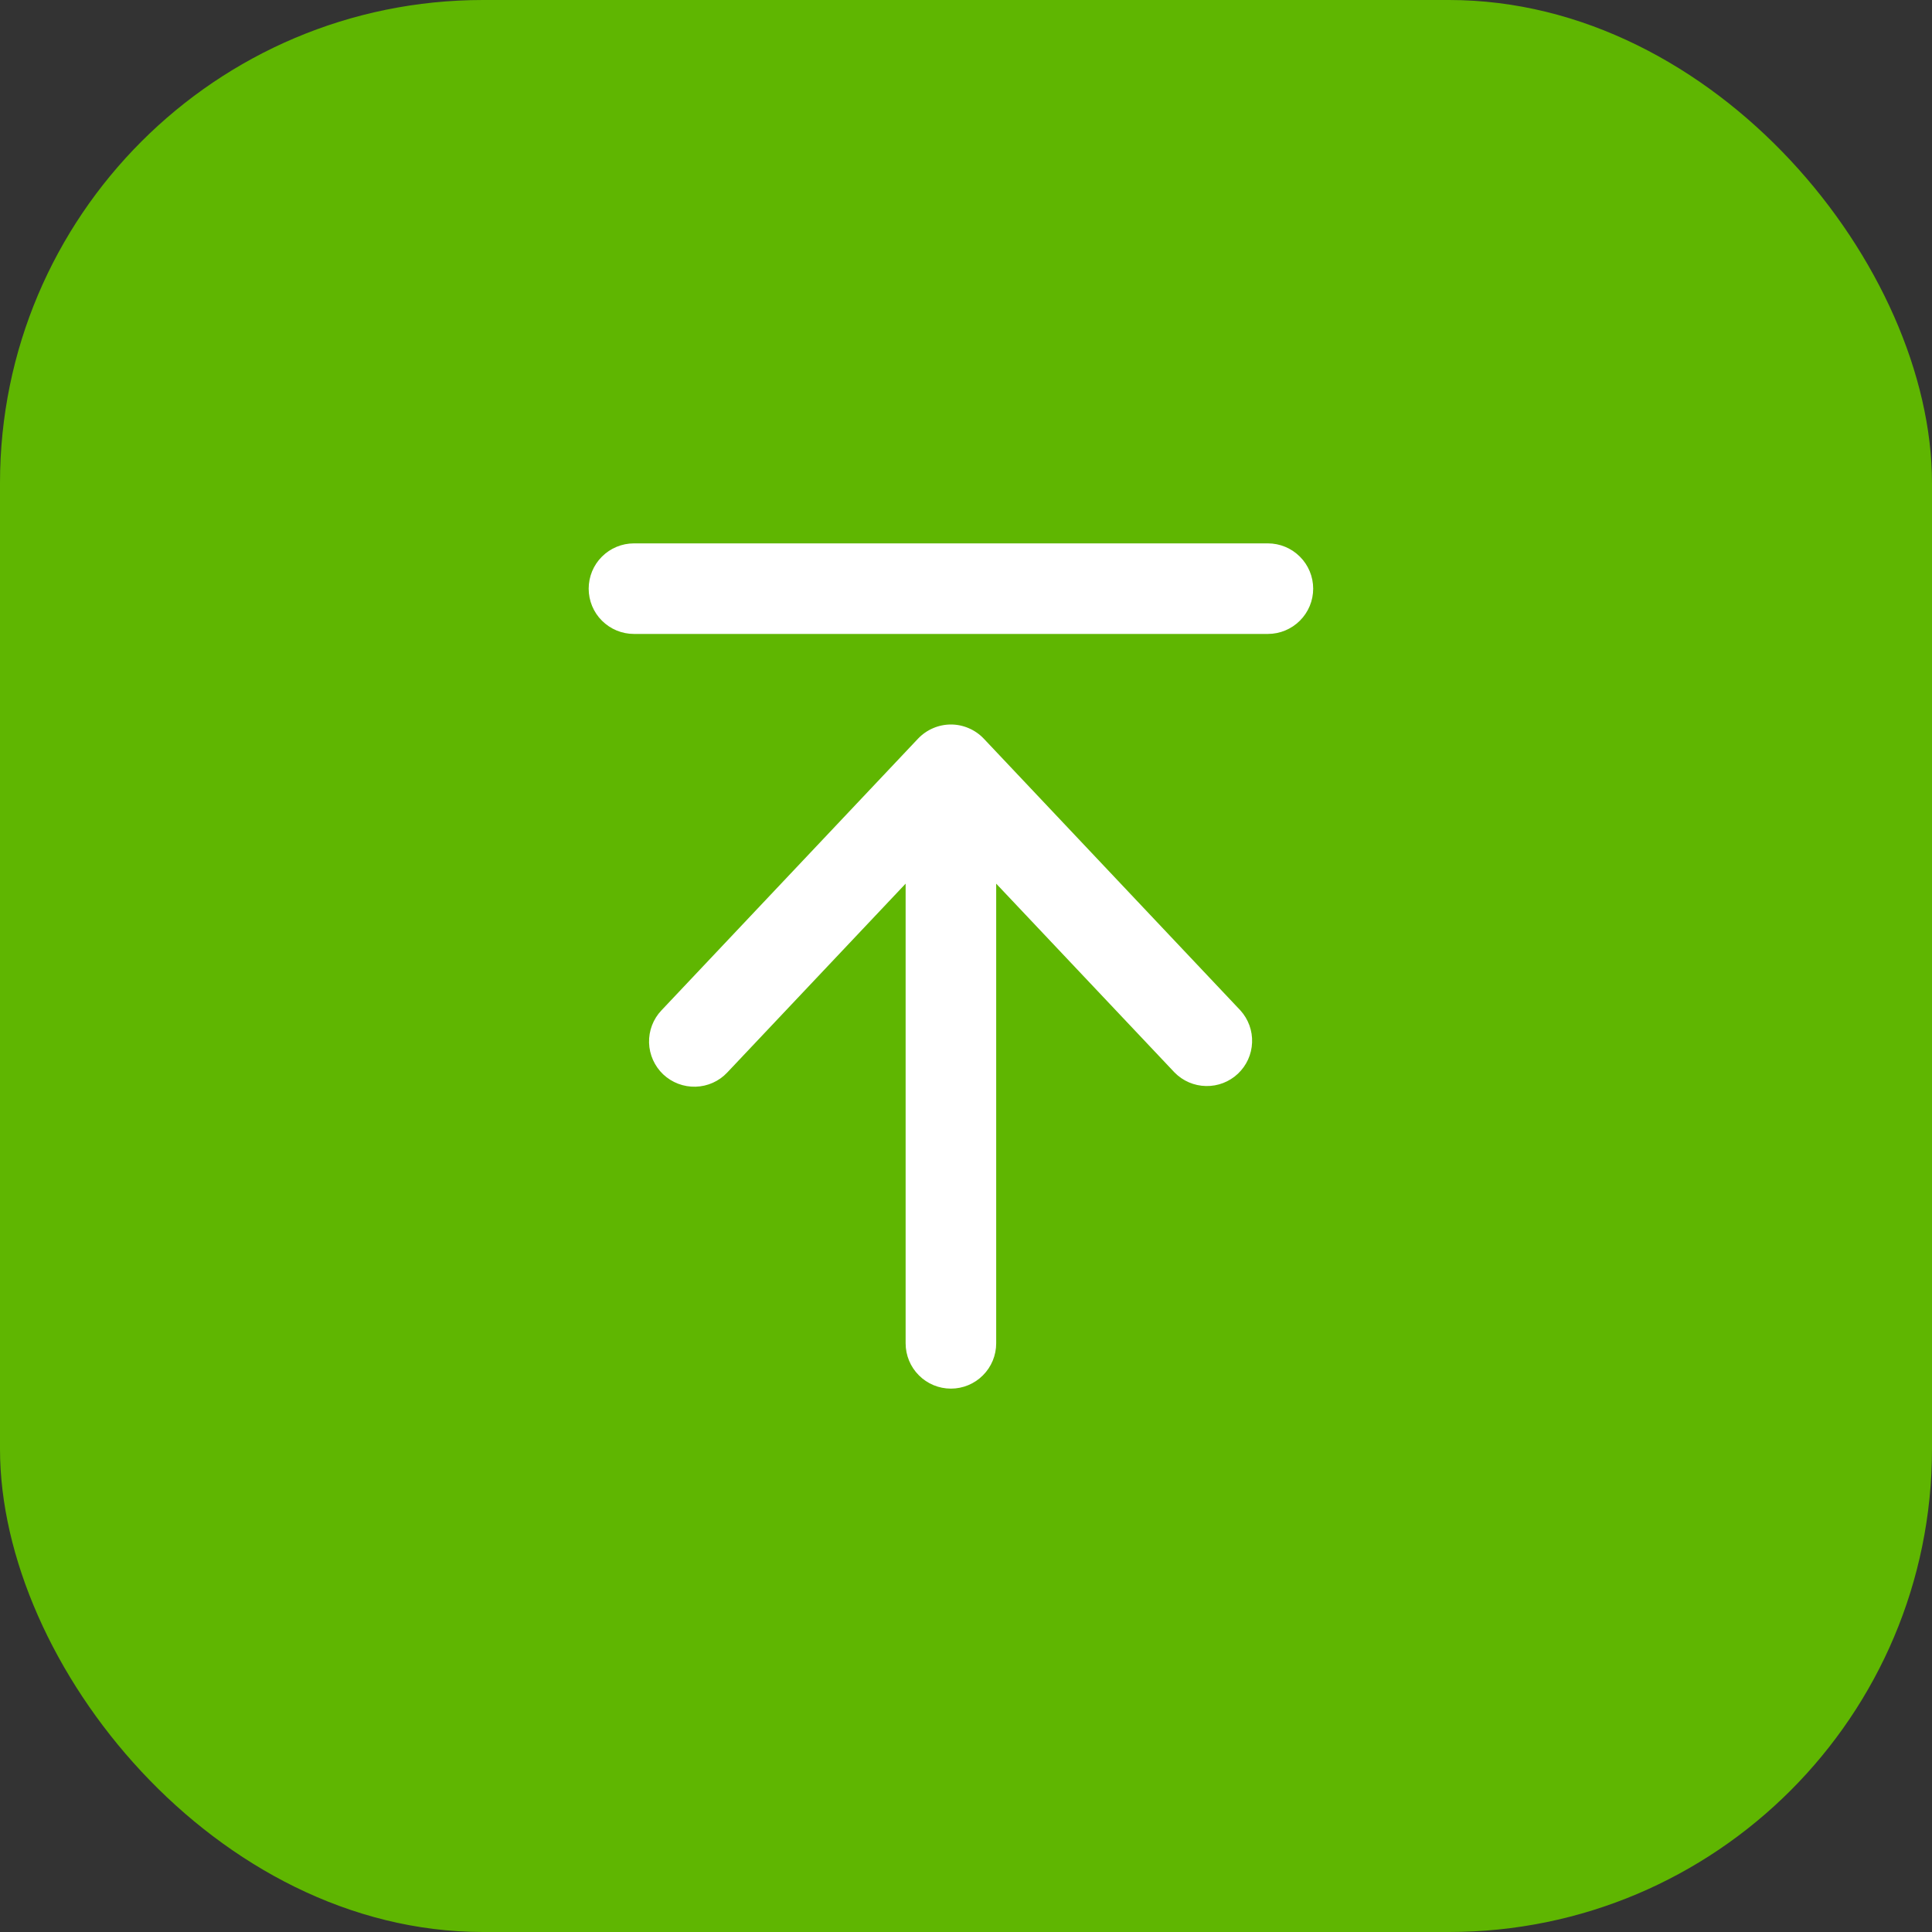 <?xml version="1.0" encoding="UTF-8"?> <svg xmlns="http://www.w3.org/2000/svg" width="40" height="40" viewBox="0 0 40 40" fill="none"><rect x="0" y="0" width="40" height="40" fill="#333333" stroke="none"/><rect width="40" height="40" rx="10" fill="#5FB601"></rect><path d="M13.125 13.125C12.876 13.125 12.638 13.026 12.462 12.85C12.286 12.675 12.188 12.436 12.188 12.188C12.188 11.939 12.286 11.7 12.462 11.525C12.638 11.349 12.876 11.25 13.125 11.25H26.25C26.499 11.25 26.737 11.349 26.913 11.525C27.089 11.7 27.188 11.939 27.188 12.188C27.188 12.436 27.089 12.675 26.913 12.85C26.737 13.026 26.499 13.125 26.25 13.125H13.125ZM13.731 22.244C13.912 22.414 14.153 22.506 14.402 22.499C14.65 22.492 14.886 22.387 15.056 22.206L18.75 18.295V27.812C18.75 28.061 18.849 28.3 19.025 28.475C19.2 28.651 19.439 28.75 19.688 28.75C19.936 28.75 20.175 28.651 20.35 28.475C20.526 28.3 20.625 28.061 20.625 27.812V18.295L24.319 22.206C24.491 22.381 24.725 22.481 24.97 22.485C25.215 22.49 25.452 22.398 25.63 22.23C25.809 22.061 25.914 21.83 25.923 21.584C25.933 21.34 25.846 21.101 25.681 20.919L20.369 15.294C20.281 15.201 20.175 15.127 20.058 15.077C19.941 15.026 19.815 15 19.688 15C19.56 15 19.434 15.026 19.317 15.077C19.2 15.127 19.094 15.201 19.006 15.294L13.694 20.919C13.523 21.099 13.431 21.34 13.438 21.589C13.445 21.837 13.551 22.073 13.731 22.244Z" fill="white"></path></svg> 